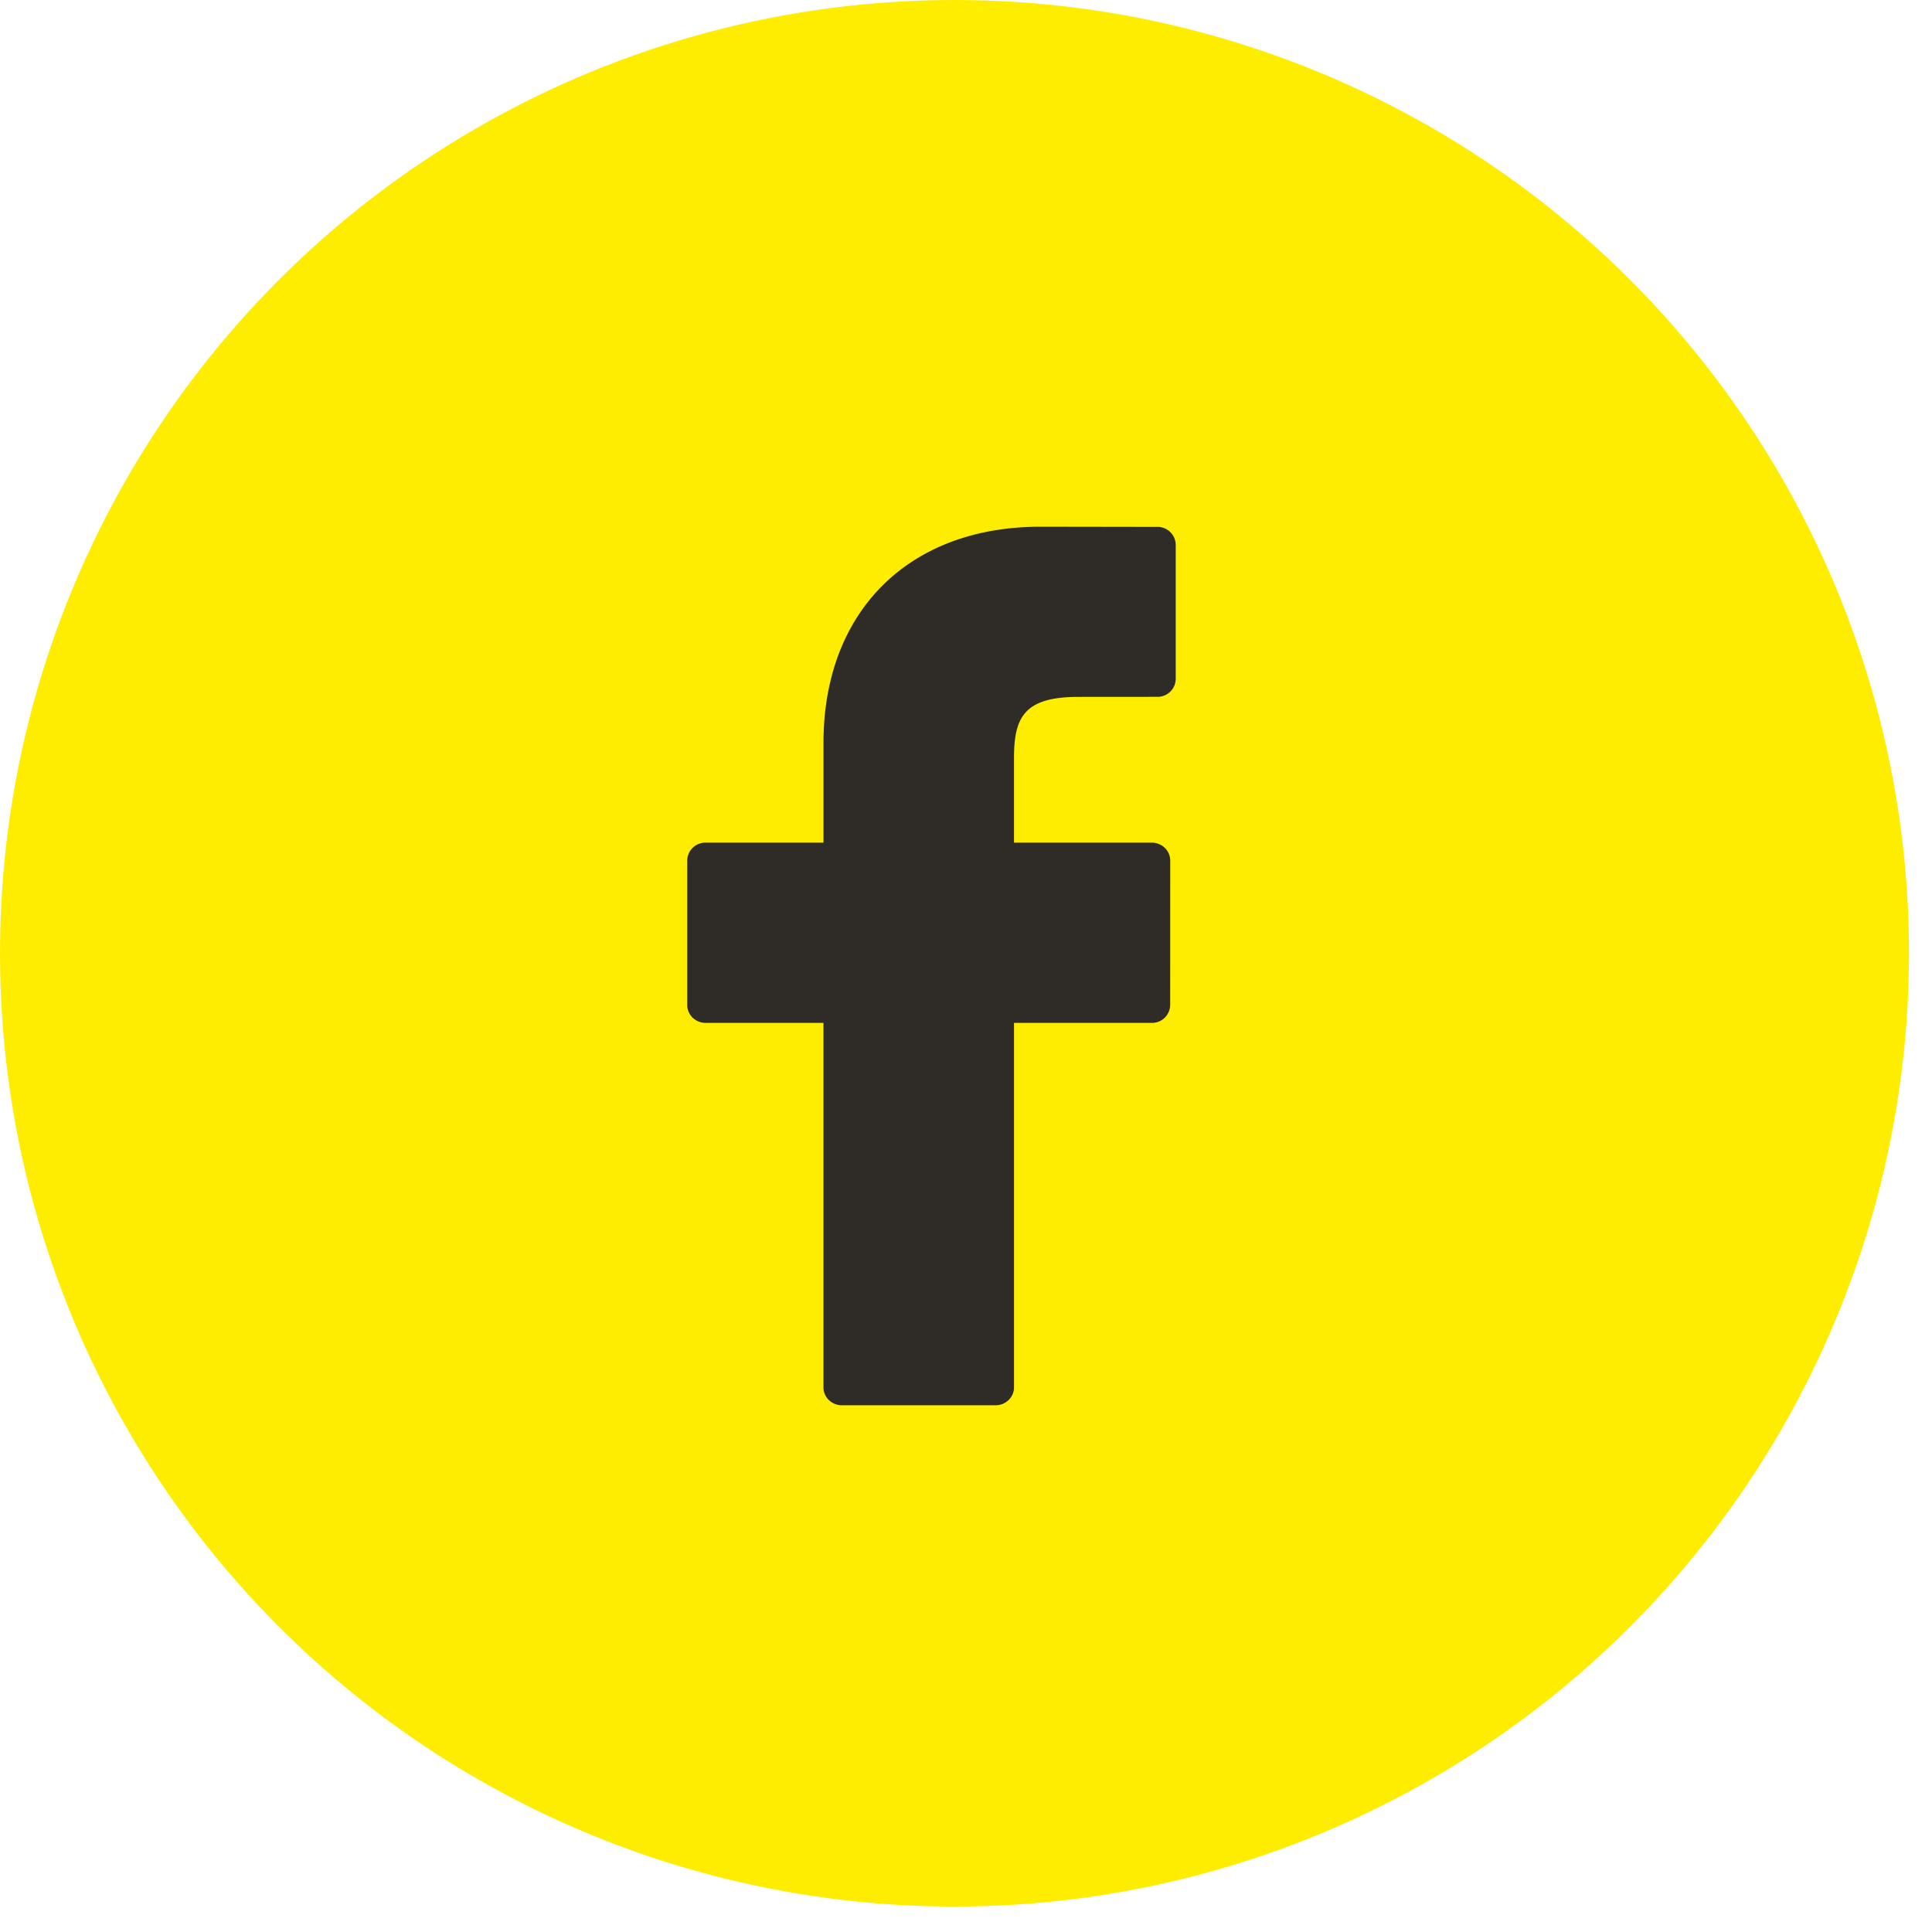 <svg width="65" height="65" xmlns="http://www.w3.org/2000/svg"><g fill="none" fill-rule="evenodd"><ellipse fill="#ffed00" cx="32.113" cy="32.072" rx="32.113" ry="32.072"/><path d="M38.938 17.727l-3.943-.006c-4.428 0-7.29 2.856-7.29 7.274v3.355H23.74a.61.61 0 0 0-.619.602v4.86c0 .332.278.602.62.602h3.963v12.263c0 .332.278.602.62.602h5.17c.343 0 .621-.27.621-.602V34.414h4.634a.61.61 0 0 0 .62-.602l.002-4.86a.6.6 0 0 0-.182-.426.628.628 0 0 0-.438-.176h-4.636v-2.844c0-1.366.335-2.06 2.165-2.06l2.656-.002a.61.61 0 0 0 .62-.601V18.33a.612.612 0 0 0-.618-.604z" fill="#2f2b26"/></g></svg>